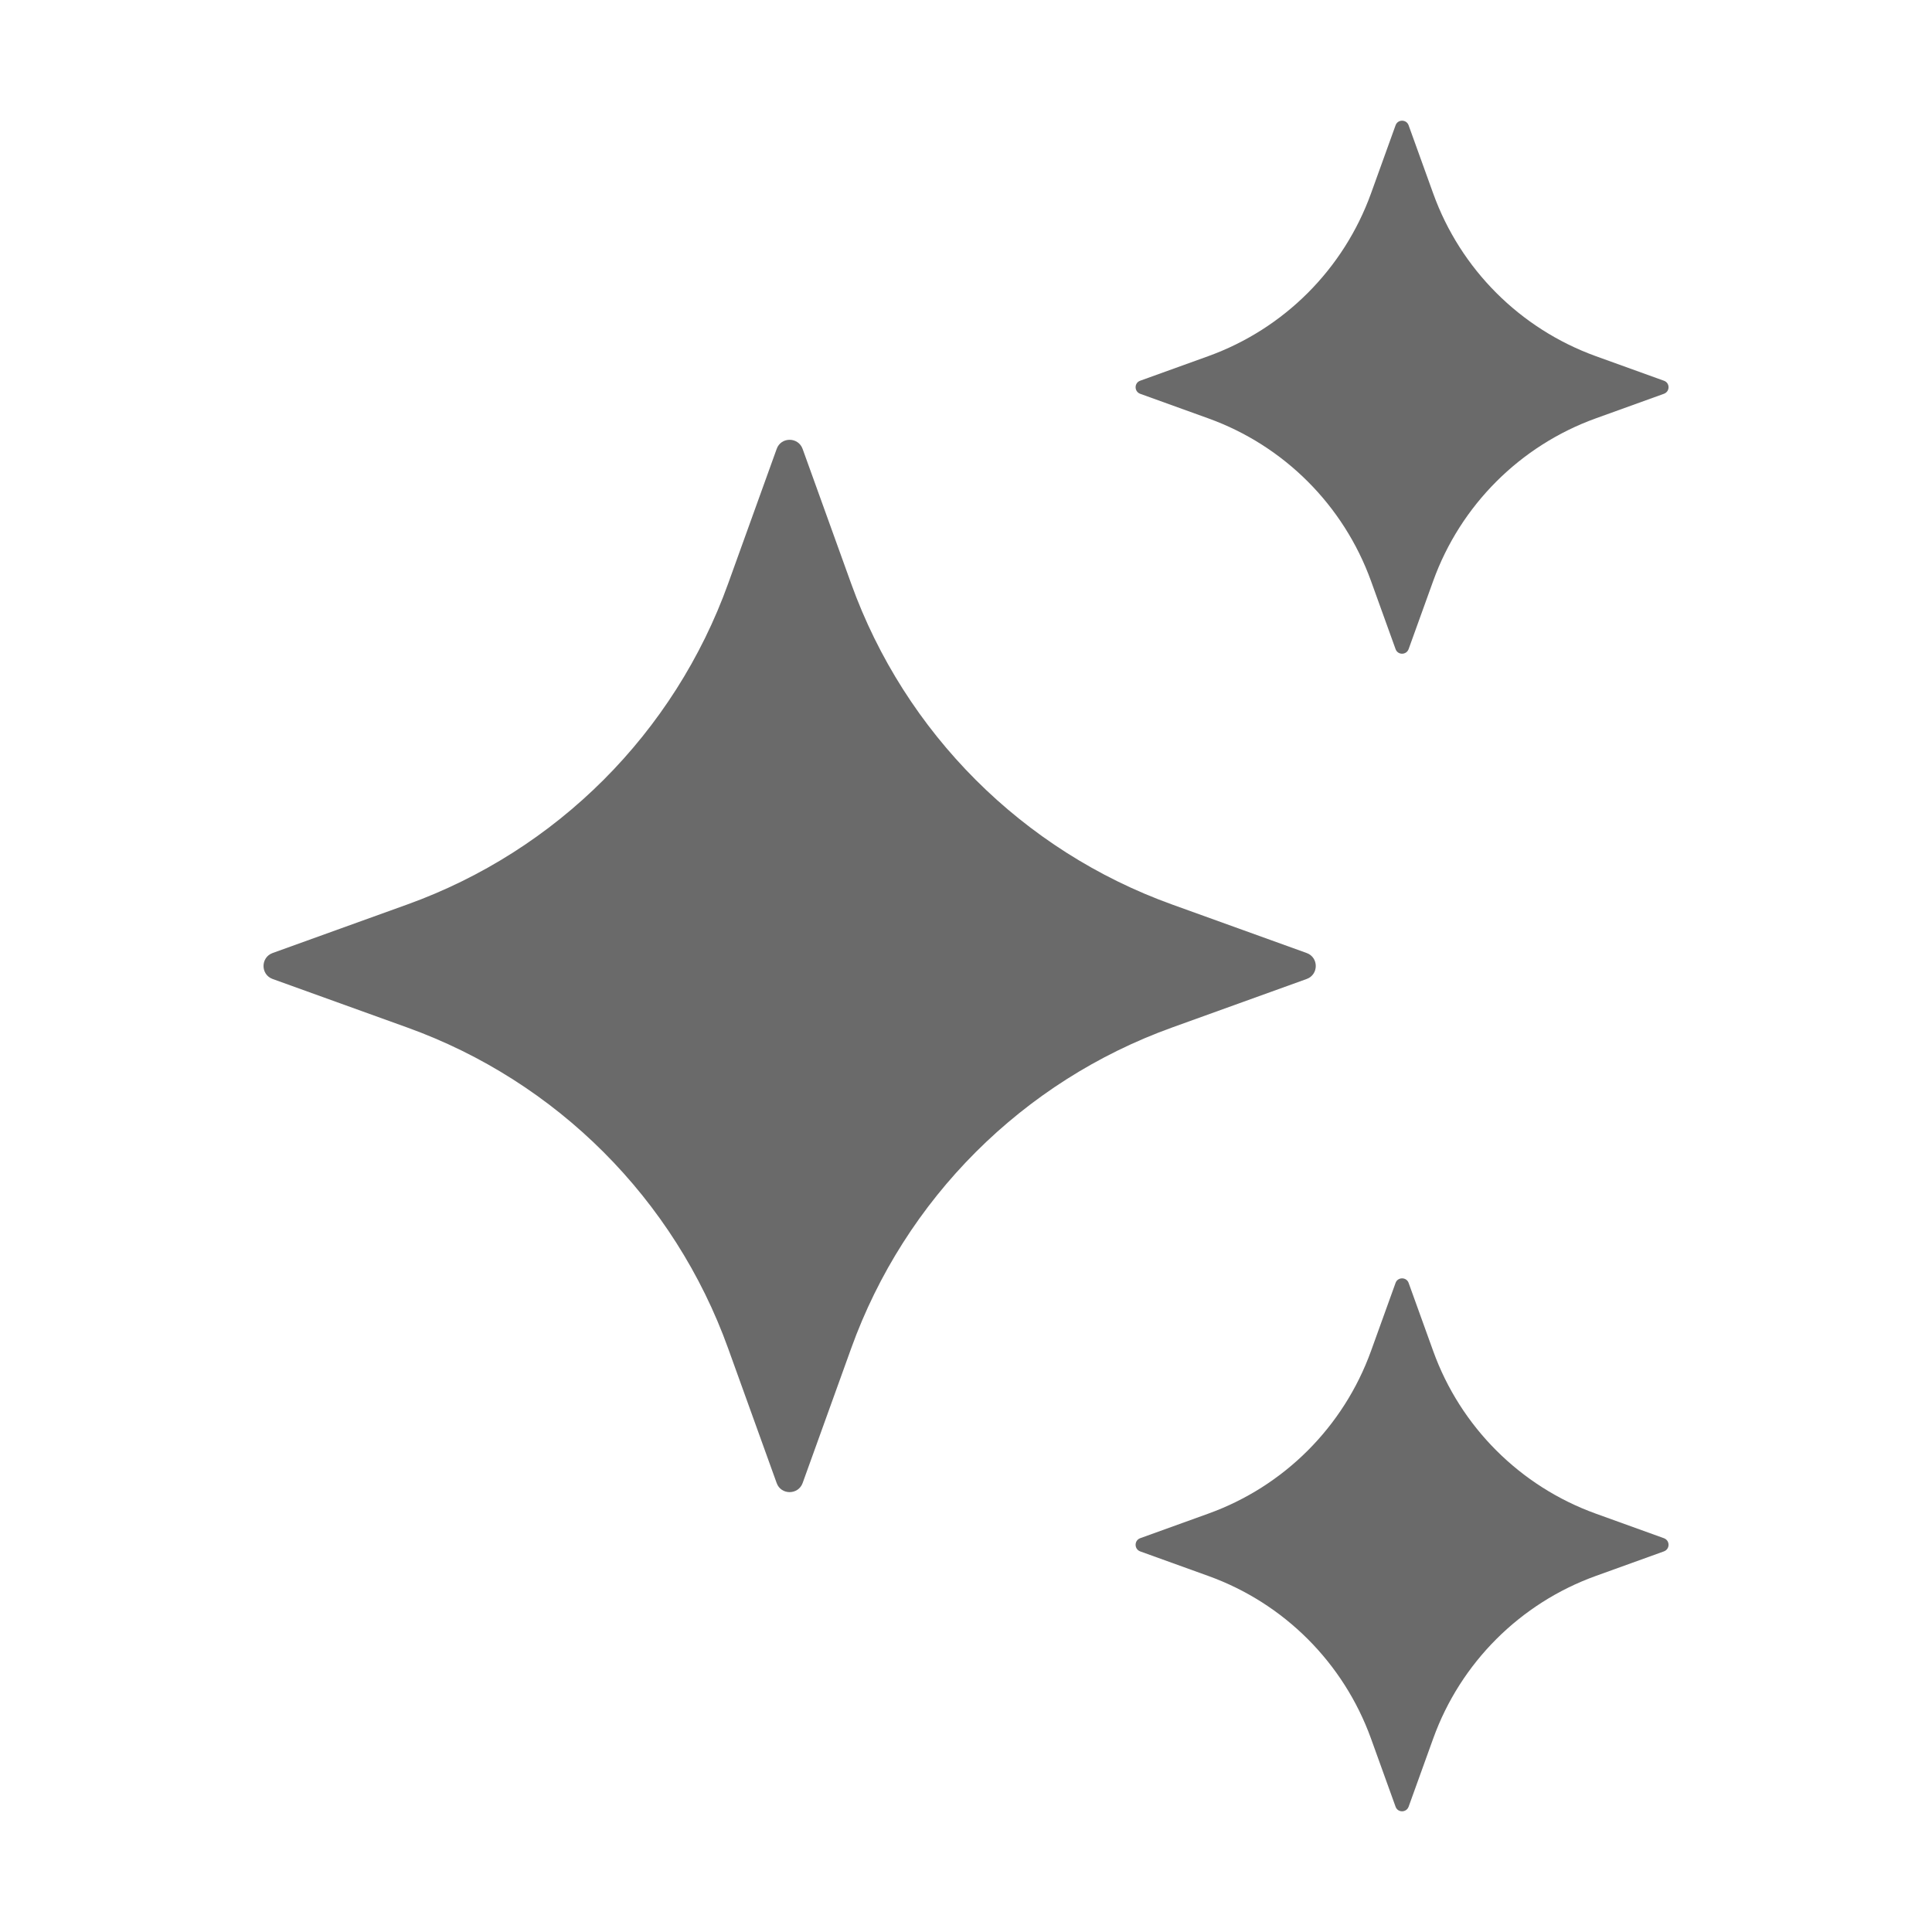 <svg width="18" height="18" viewBox="0 0 18 18" fill="none" xmlns="http://www.w3.org/2000/svg">
<path d="M7.478 4.183L7.93 5.437C8.431 6.829 9.528 7.926 10.92 8.427L12.174 8.879C12.287 8.92 12.287 9.08 12.174 9.121L10.92 9.573C9.528 10.074 8.431 11.171 7.93 12.563L7.478 13.817C7.437 13.93 7.276 13.93 7.236 13.817L6.784 12.563C6.283 11.171 5.186 10.074 3.794 9.573L2.54 9.121C2.427 9.08 2.427 8.92 2.54 8.879L3.794 8.427C5.186 7.926 6.283 6.829 6.784 5.437L7.236 4.183C7.276 4.069 7.437 4.069 7.478 4.183Z" fill="#6A6A6A"/>
<path d="M13.124 1.168L13.353 1.803C13.607 2.508 14.163 3.063 14.867 3.318L15.502 3.547C15.56 3.567 15.56 3.648 15.502 3.669L14.867 3.898C14.163 4.152 13.607 4.708 13.353 5.412L13.124 6.047C13.103 6.105 13.022 6.105 13.002 6.047L12.773 5.412C12.518 4.708 11.963 4.152 11.258 3.898L10.623 3.669C10.566 3.648 10.566 3.567 10.623 3.547L11.258 3.318C11.963 3.063 12.518 2.508 12.773 1.803L13.002 1.168C13.022 1.11 13.104 1.11 13.124 1.168Z" fill="#6A6A6A"/>
<path d="M13.124 11.953L13.353 12.588C13.607 13.293 14.163 13.848 14.867 14.102L15.502 14.331C15.56 14.352 15.56 14.433 15.502 14.454L14.867 14.683C14.163 14.937 13.607 15.492 13.353 16.197L13.124 16.832C13.103 16.89 13.022 16.89 13.002 16.832L12.773 16.197C12.518 15.492 11.963 14.937 11.258 14.683L10.623 14.454C10.566 14.433 10.566 14.352 10.623 14.331L11.258 14.102C11.963 13.848 12.518 13.293 12.773 12.588L13.002 11.953C13.022 11.896 13.104 11.896 13.124 11.953Z" fill="#6A6A6A"/>
</svg>
